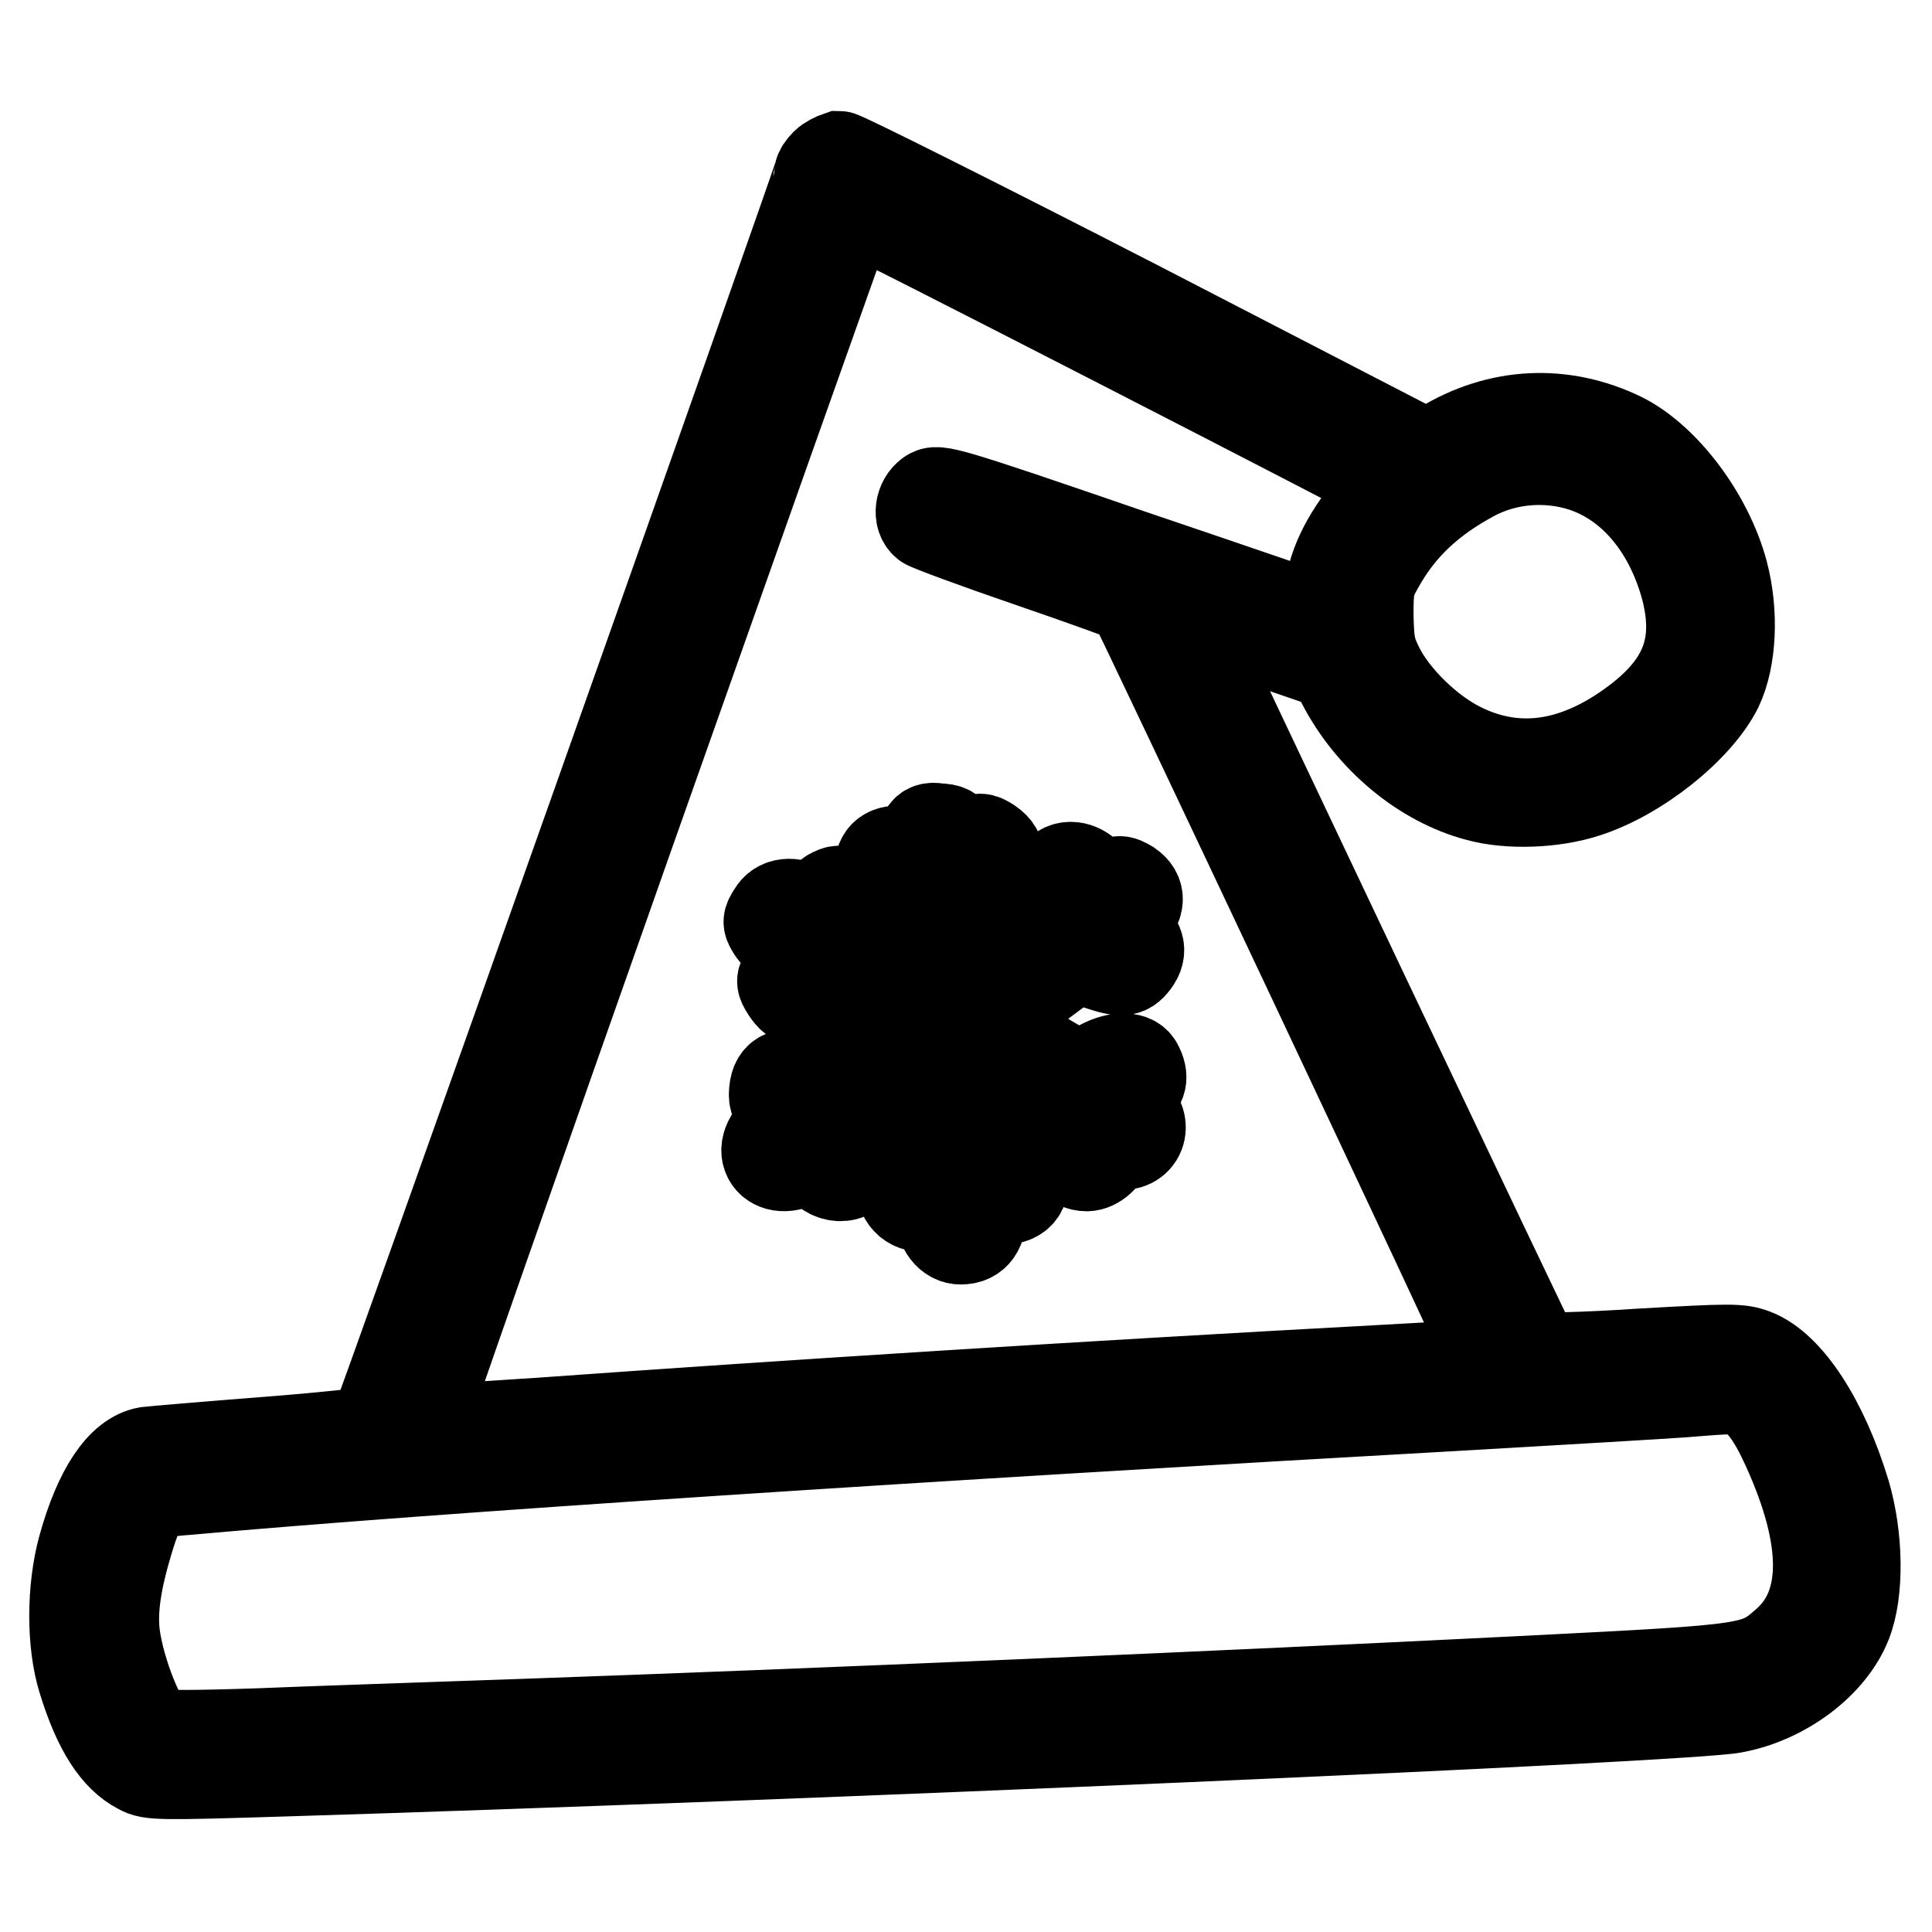 <?xml version="1.0" encoding="utf-8"?>
<!-- Svg Vector Icons : http://www.onlinewebfonts.com/icon -->
<!DOCTYPE svg PUBLIC "-//W3C//DTD SVG 1.1//EN" "http://www.w3.org/Graphics/SVG/1.1/DTD/svg11.dtd">
<svg version="1.1" xmlns="http://www.w3.org/2000/svg" xmlns:xlink="http://www.w3.org/1999/xlink" x="0px" y="0px" viewBox="0 0 256 256" enable-background="new 0 0 256 256" xml:space="preserve">
<g><g><g><path stroke-width="12" fill-opacity="0" stroke="#000000"  d="M109.4,21.7c-0.5,0.5-0.8,1-0.8,1.2c0,0.6-58.7,166.3-59.1,166.7c-0.2,0.2-6.6,0.9-14.4,1.5c-7.7,0.6-14.7,1.2-15.6,1.3c-3.4,0.6-6.4,5.1-8.5,12.7c-1.5,5.5-1.5,12.7,0,17.5c2,6.5,4.4,10.2,7.5,11.8c1.4,0.8,2.7,0.8,18.9,0.3c68.7-2.1,186.3-7.2,192.3-8.4c6.6-1.2,12.9-5.9,15-11.3c1.6-4.1,1.5-11.3-0.2-17.1c-2.9-9.6-7.6-16.8-12.1-18.5c-1.9-0.7-2.9-0.7-15.2,0c-7.3,0.5-13.4,0.6-13.6,0.4c-0.3-0.3-45.6-95.8-46.5-97.9c-0.1-0.3,4.2,1,9.6,2.8l9.9,3.4l1.2,2.3c3.8,7.4,10.8,13.2,18.1,15.1c4,1.1,9.9,0.9,14.2-0.5c6.9-2.2,14.8-8.5,17.5-13.9c1.8-3.8,2.1-9.9,0.7-15.2c-2-7.5-7.8-15.1-13.4-17.9c-7.8-3.8-16.3-3.4-23.8,1.2l-1.9,1.2l-38.5-19.9c-21.2-10.9-39-19.8-39.5-19.8C110.6,20.9,109.8,21.3,109.4,21.7z M148.6,45.6c19.5,10,35.5,18.3,35.6,18.4c0,0-1,1.4-2.4,3.1c-3.6,4.3-5.4,8.2-5.7,12.1c-0.1,2.1-0.4,3.1-0.7,3c-0.3-0.1-11.9-4.1-25.8-8.8c-24.4-8.4-25.4-8.6-26.4-7.9c-1.3,0.9-1.6,3-0.5,3.9c0.4,0.3,6.6,2.6,13.9,5.1c7.3,2.5,13.3,4.7,13.4,4.8c0.5,0.6,48,101.3,47.8,101.4c-0.1,0-6.3,0.4-13.7,0.8c-40.7,2.2-79.8,4.7-111.9,7c-9,0.6-16.4,1.1-16.5,1c-0.1-0.1,12.5-36.1,28-80c31.9-90.2,29-81.9,29.2-81.9C113.1,27.4,129.1,35.6,148.6,45.6z M209.7,61.8c6.5,2.1,11.5,8,13.7,16.1c1.9,7.3,0.1,12.4-5.9,17.2c-8.1,6.4-16.2,7.8-23.9,4c-4.3-2.1-8.9-6.6-10.9-10.6c-1.2-2.4-1.3-3.3-1.4-6.9c0-3.7,0.1-4.4,1.3-6.5c2.9-5.3,6.9-9,12.7-12.1C199.7,60.7,205,60.3,209.7,61.8z M231.5,184.6c1.8,0.9,3.4,3,5.3,7.2c5.5,12.1,5.5,20.9,0,25.8c-4.1,3.6-4.2,3.6-33.6,5.1c-41.7,2.1-95.1,4.4-135.1,5.8c-11.3,0.4-26.5,0.9-33.7,1.2c-8.8,0.3-13.4,0.3-13.9,0c-1.8-0.9-4.7-8.3-5.3-13.1c-0.4-3.3,0.2-7.2,1.8-12.5c1.8-5.8,2.3-6.3,7.7-6.7c32.1-2.9,98-7.2,171-11.3c12-0.7,24-1.4,26.8-1.6C230.1,183.9,230,183.9,231.5,184.6z"/><path stroke-width="12" fill-opacity="0" stroke="#000000"  d="M122.5,110.4c-0.2,0.5-0.5,1.4-0.5,2.1c0,1.1,0,1.2-1.5,0.6c-1.8-0.7-3.4-0.3-3.8,1.1c-0.6,1.7,0.2,2.8,3,4.2c1.5,0.7,2.8,1.8,2.9,2.2c0.5,1.6,0.9,9.9,0.5,9.7c-0.2-0.1-2.2-1.3-4.4-2.6l-4-2.4l-0.6-3c-0.5-2.4-0.8-3.2-1.7-3.7c-1.1-0.7-1.3-0.7-2.4-0.1c-0.6,0.4-1.2,1.2-1.3,1.7c-0.2,1.2-0.4,1.2-1.9,0.3c-1.8-1.1-3.6-0.9-4.4,0.5c-0.7,1.1-0.7,1.2,0,2.3c0.4,0.6,1.6,1.6,2.6,2.2c2.1,1.2,2.3,1.6,0.9,2c-0.5,0.2-1.3,0.8-1.7,1.4c-0.7,1-0.7,1.2,0,2.3c1.2,1.8,2,1.8,5.2,0.2l2.9-1.5l4.6,2.9c2.5,1.6,4.6,3,4.6,3s-2.4,2-5.4,4.2l-5.4,4l-2.9-1c-3.6-1.2-5-0.7-5.2,1.6c-0.1,1.2,0.1,1.6,1.3,2.3l1.4,0.9l-1.8,1.5c-4.2,3.3-0.8,7.2,3.4,4l1.6-1.2v1.1c0,2.4,3.5,3.6,4.8,1.6c0.5-0.7,0.7-2.1,0.7-3.9v-2.9l4.9-3.6c2.7-2,5-3.6,5.1-3.6s0.1,2.7,0.2,5.8l0.1,5.7l-2.4,1.8c-1.9,1.5-2.4,2.2-2.4,3.2c0,1.8,1.9,3.1,3.5,2.3c1.6-0.7,1.6-0.7,1.6,1c0,2.1,1.2,3.6,2.7,3.6c1.9,0,2.8-1.3,2.8-3.9c0-1.9,0.1-2.2,0.8-1.9c2.6,1.1,4.7,0.3,4.7-1.8c0-1.2-0.8-1.9-3.7-3.6l-2.2-1.2l-0.2-5.4c-0.1-3-0.1-5.5-0.1-5.6c0.1-0.2,9.4,5.4,10.4,6.2c0.5,0.4,0.9,1.8,1.1,3.2c0.3,2.9,1.4,4.3,3.1,4.3c1.2,0,2.6-1.3,2.6-2.4c0-0.6,0.3-0.7,1.4-0.5c3,0.6,4.3-2.7,1.8-4.6c-0.7-0.6-1.4-1.1-1.4-1.2s0.6-0.6,1.4-1.1c1.5-0.8,1.8-2,0.9-3.6c-0.7-1.2-3-1.1-5.3,0.3c-1,0.6-2.1,1.2-2.4,1.2c-0.8,0-11.5-6.6-11.5-7.2c0-0.3,2.5-2.3,5.5-4.5l5.5-4.1l3,1c3.3,1.1,3.9,1,5-0.6c0.9-1.4,0.3-2.9-1.5-3.6l-1.2-0.5l1.5-1.4c1.8-1.7,1.9-3.3,0.3-4.4c-1.2-0.7-1.3-0.7-3,0.2l-1.8,1v-1.1c0-1.2-1.5-2.5-2.9-2.5c-1.8,0-2.7,1.7-2.7,4.8v3l-5.2,3.9c-2.9,2.2-5.3,3.9-5.3,3.8c0,0-0.3-2.6-0.6-5.6l-0.6-5.5l2.4-2.2c2.8-2.5,3.1-4.1,1.2-5.4c-1.1-0.7-1.3-0.7-2.4,0c-1.2,0.6-1.3,0.6-2-0.6c-0.6-1-1.1-1.3-2.4-1.3C123.4,109.6,122.8,109.8,122.5,110.4z"/></g></g></g>
</svg>